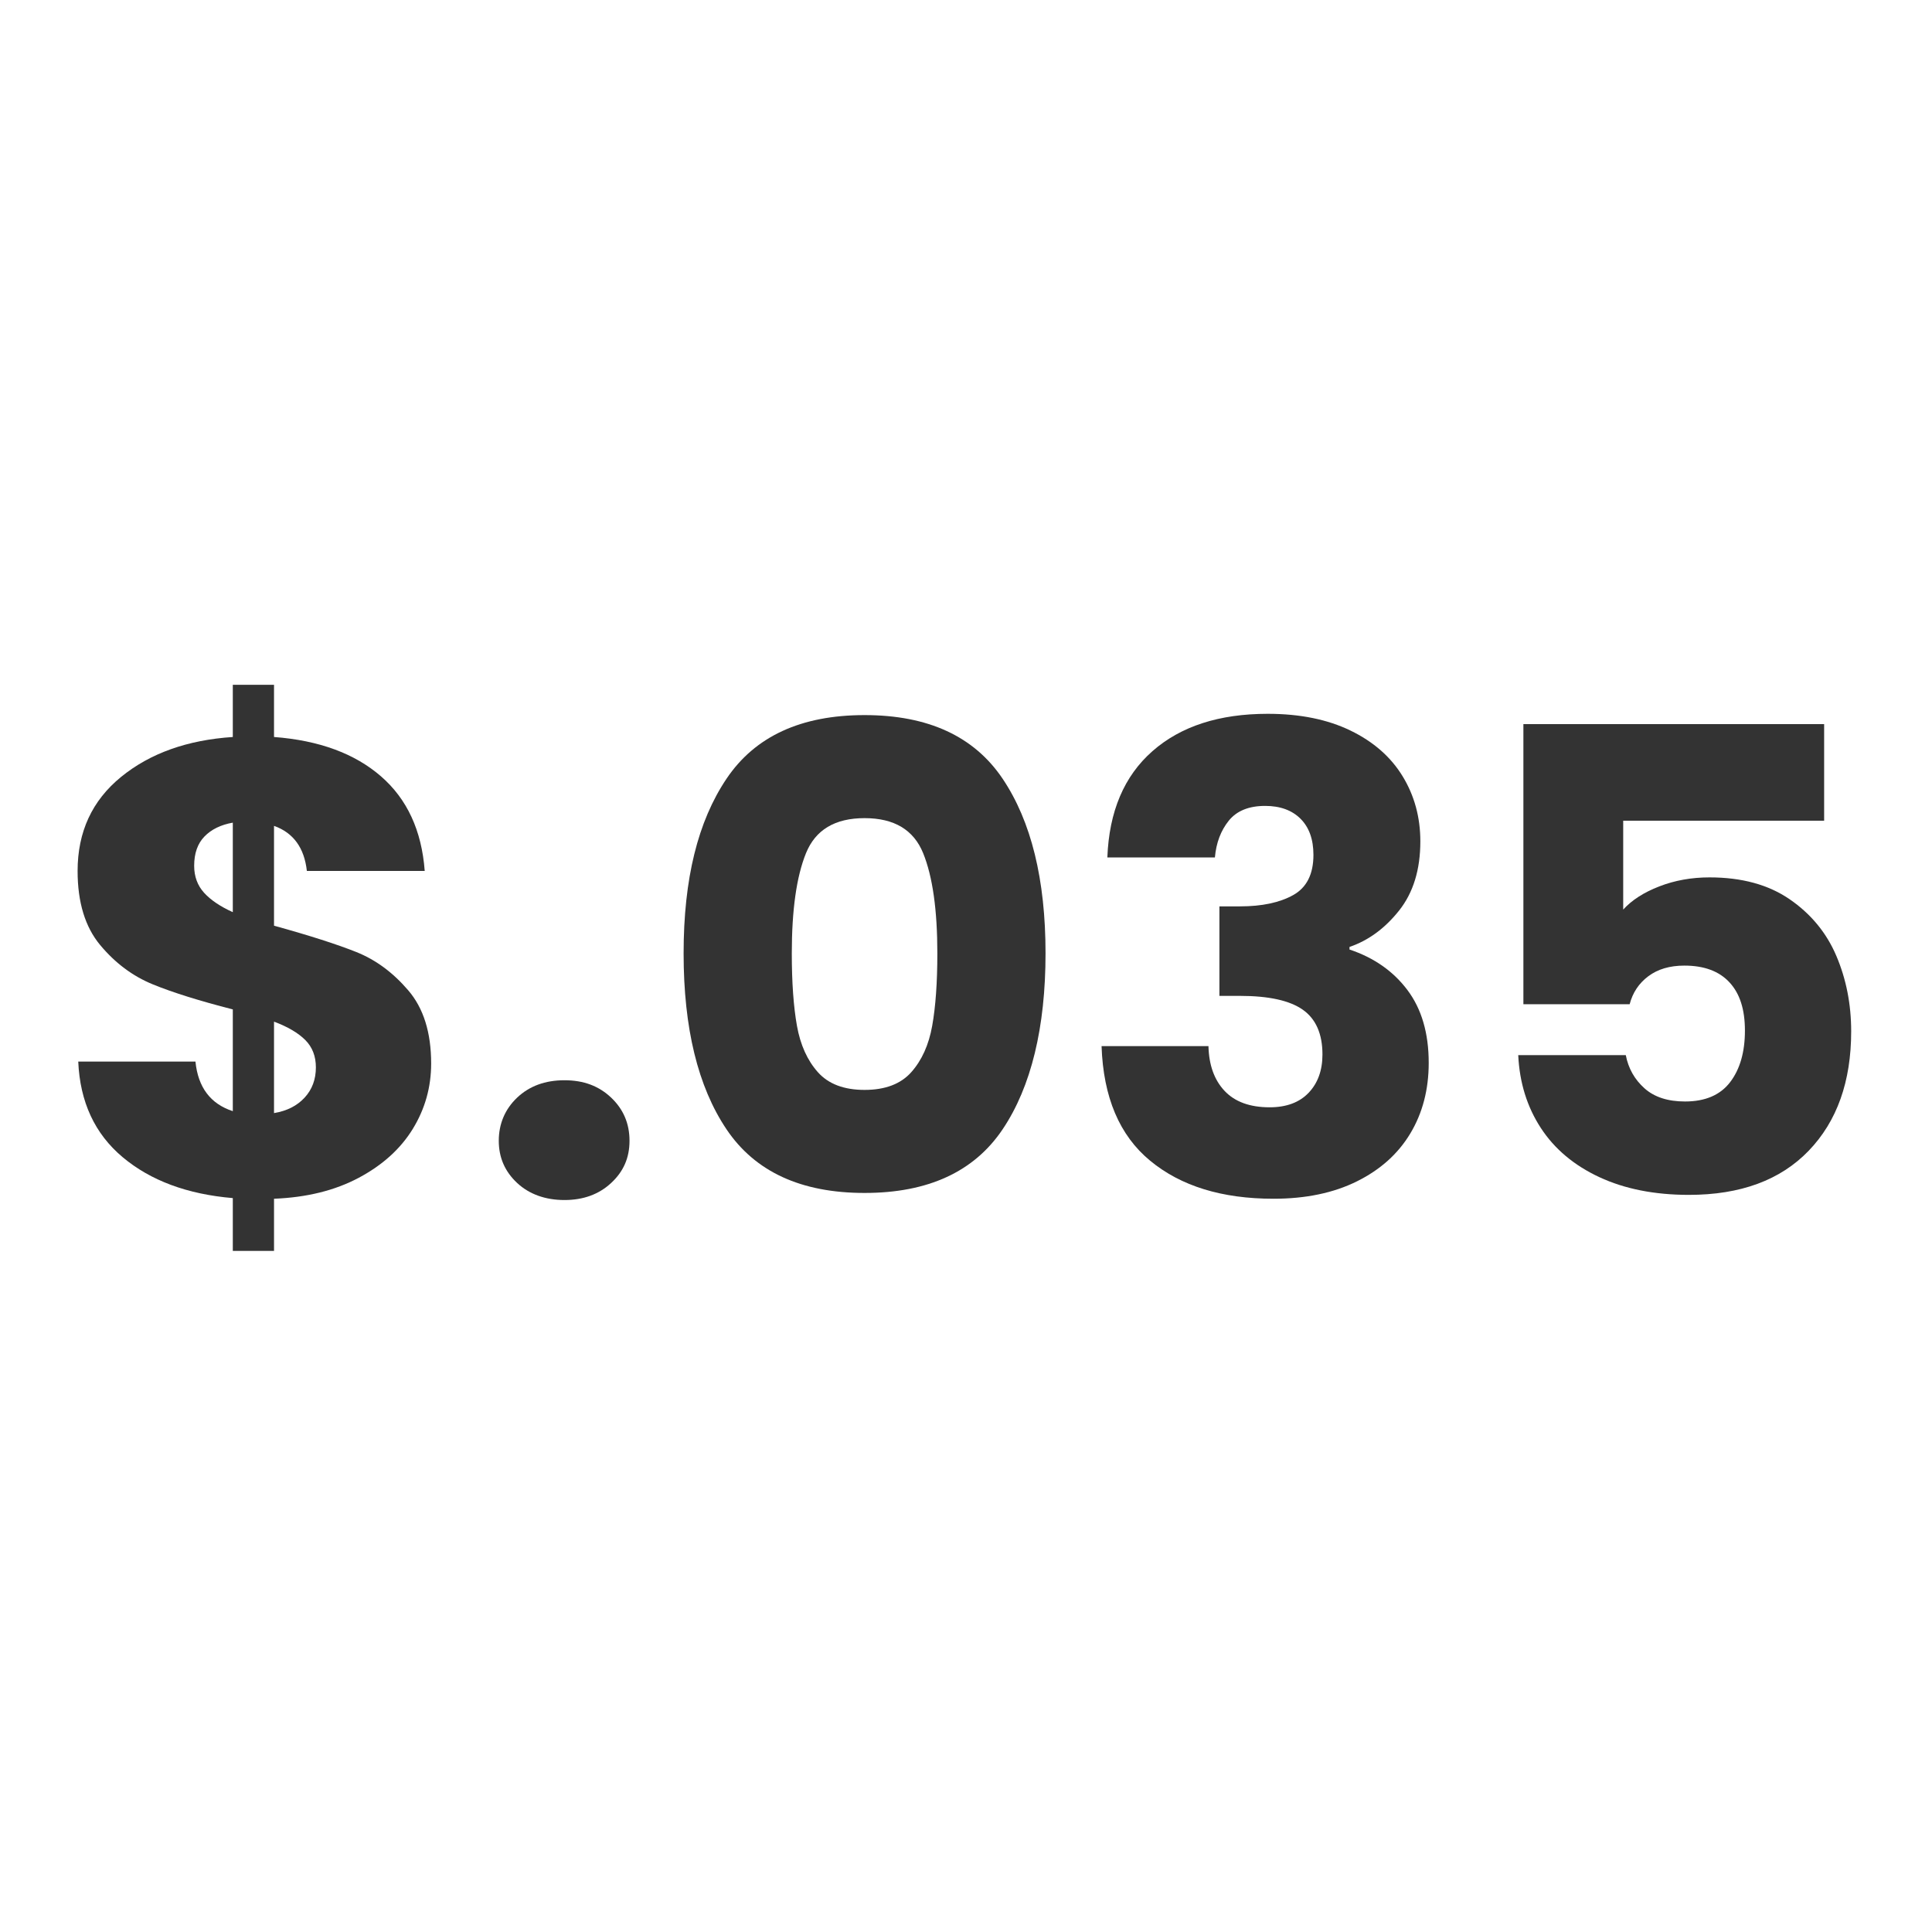 <svg xmlns="http://www.w3.org/2000/svg" id="_1_Color_-_Black" data-name="1 Color - Black" viewBox="0 0 300 300"><defs><style>      .cls-1 {        fill: #333;        stroke-width: 0px;      }    </style></defs><path class="cls-1" d="M64.1,175.29c-1.9,3.1-4.7,5.63-8.4,7.6-3.7,1.97-8.08,3.05-13.15,3.25v8.1h-6.4v-8.2c-7.07-.6-12.77-2.72-17.1-6.35-4.33-3.63-6.63-8.58-6.9-14.85h18.2c.4,4,2.33,6.57,5.8,7.7v-15.8c-5.2-1.33-9.35-2.63-12.45-3.9-3.1-1.27-5.82-3.3-8.15-6.1-2.33-2.8-3.5-6.63-3.5-11.5,0-6.07,2.25-10.93,6.75-14.6,4.5-3.67,10.28-5.73,17.35-6.2v-8.1h6.4v8.1c7,.53,12.53,2.57,16.6,6.1,4.07,3.53,6.33,8.43,6.8,14.7h-18.3c-.4-3.6-2.1-5.93-5.1-7v15.5c5.53,1.53,9.8,2.9,12.8,4.1s5.68,3.18,8.05,5.95c2.37,2.77,3.55,6.55,3.55,11.35,0,3.67-.95,7.05-2.85,10.15ZM31.7,138.64c1.03,1.13,2.52,2.13,4.45,3v-13.9c-1.87.33-3.33,1.05-4.4,2.15-1.07,1.1-1.6,2.62-1.6,4.55,0,1.67.52,3.07,1.55,4.2ZM47.3,170.44c1.17-1.27,1.75-2.83,1.75-4.7,0-1.73-.55-3.15-1.65-4.25-1.1-1.1-2.72-2.05-4.85-2.85v14.2c2-.33,3.58-1.13,4.75-2.4Z"></path><path class="cls-1" d="M80.3,183.69c-1.9-1.77-2.85-3.95-2.85-6.55s.95-4.9,2.85-6.7c1.9-1.8,4.35-2.7,7.35-2.7s5.35.9,7.25,2.7c1.9,1.8,2.85,4.03,2.85,6.7s-.95,4.79-2.85,6.55c-1.9,1.77-4.32,2.65-7.25,2.65s-5.45-.88-7.35-2.65Z"></path><path class="cls-1" d="M112.8,120.94c4.43-6.6,11.58-9.9,21.45-9.9s17.02,3.3,21.45,9.9c4.43,6.6,6.65,15.63,6.65,27.1s-2.22,20.7-6.65,27.3c-4.43,6.6-11.58,9.9-21.45,9.9s-17.02-3.3-21.45-9.9c-4.43-6.6-6.65-15.7-6.65-27.3s2.22-20.5,6.65-27.1ZM143.35,132.49c-1.47-3.63-4.5-5.45-9.1-5.45s-7.63,1.82-9.1,5.45c-1.47,3.63-2.2,8.82-2.2,15.55,0,4.53.27,8.28.8,11.25.53,2.97,1.62,5.37,3.25,7.2,1.63,1.83,4.05,2.75,7.25,2.75s5.62-.92,7.25-2.75c1.63-1.83,2.72-4.23,3.25-7.2.53-2.97.8-6.72.8-11.25,0-6.73-.73-11.92-2.2-15.55Z"></path><path class="cls-1" d="M178.95,116.64c4.4-3.87,10.37-5.8,17.9-5.8,5,0,9.28.87,12.85,2.6,3.57,1.73,6.27,4.1,8.1,7.1,1.83,3,2.75,6.37,2.75,10.1,0,4.4-1.1,7.98-3.3,10.75-2.2,2.77-4.77,4.65-7.7,5.65v.4c3.8,1.27,6.8,3.37,9,6.3,2.2,2.93,3.3,6.7,3.3,11.3,0,4.13-.95,7.78-2.85,10.95-1.9,3.17-4.67,5.65-8.3,7.45-3.63,1.8-7.95,2.7-12.95,2.7-8,0-14.38-1.96-19.15-5.9-4.77-3.93-7.28-9.87-7.55-17.8h16.6c.07,2.93.9,5.25,2.5,6.95,1.6,1.7,3.93,2.55,7,2.55,2.6,0,4.62-.75,6.05-2.25s2.15-3.48,2.15-5.95c0-3.2-1.02-5.52-3.05-6.95-2.03-1.43-5.28-2.15-9.75-2.15h-3.2v-13.9h3.2c3.4,0,6.15-.58,8.25-1.75,2.1-1.17,3.15-3.25,3.15-6.25,0-2.4-.67-4.27-2-5.6-1.33-1.33-3.17-2-5.5-2-2.53,0-4.42.77-5.65,2.3-1.23,1.53-1.95,3.43-2.15,5.7h-16.7c.27-7.13,2.6-12.63,7-16.5Z"></path><path class="cls-1" d="M283.25,127.44h-31.2v13.8c1.33-1.47,3.2-2.67,5.6-3.6,2.4-.93,5-1.4,7.8-1.4,5,0,9.15,1.13,12.45,3.4,3.3,2.27,5.72,5.2,7.25,8.8,1.53,3.6,2.3,7.5,2.3,11.7,0,7.8-2.2,13.98-6.6,18.55s-10.6,6.85-18.6,6.85c-5.33,0-9.97-.92-13.9-2.75-3.93-1.83-6.97-4.38-9.1-7.65-2.13-3.27-3.3-7.03-3.5-11.3h16.7c.4,2.07,1.37,3.78,2.9,5.15,1.53,1.37,3.63,2.05,6.3,2.05,3.13,0,5.47-1,7-3,1.53-2,2.3-4.67,2.3-8s-.8-5.77-2.4-7.5c-1.6-1.73-3.93-2.6-7-2.6-2.27,0-4.13.55-5.6,1.65-1.47,1.1-2.43,2.55-2.9,4.35h-16.5v-43.5h46.7v15Z"></path></svg>